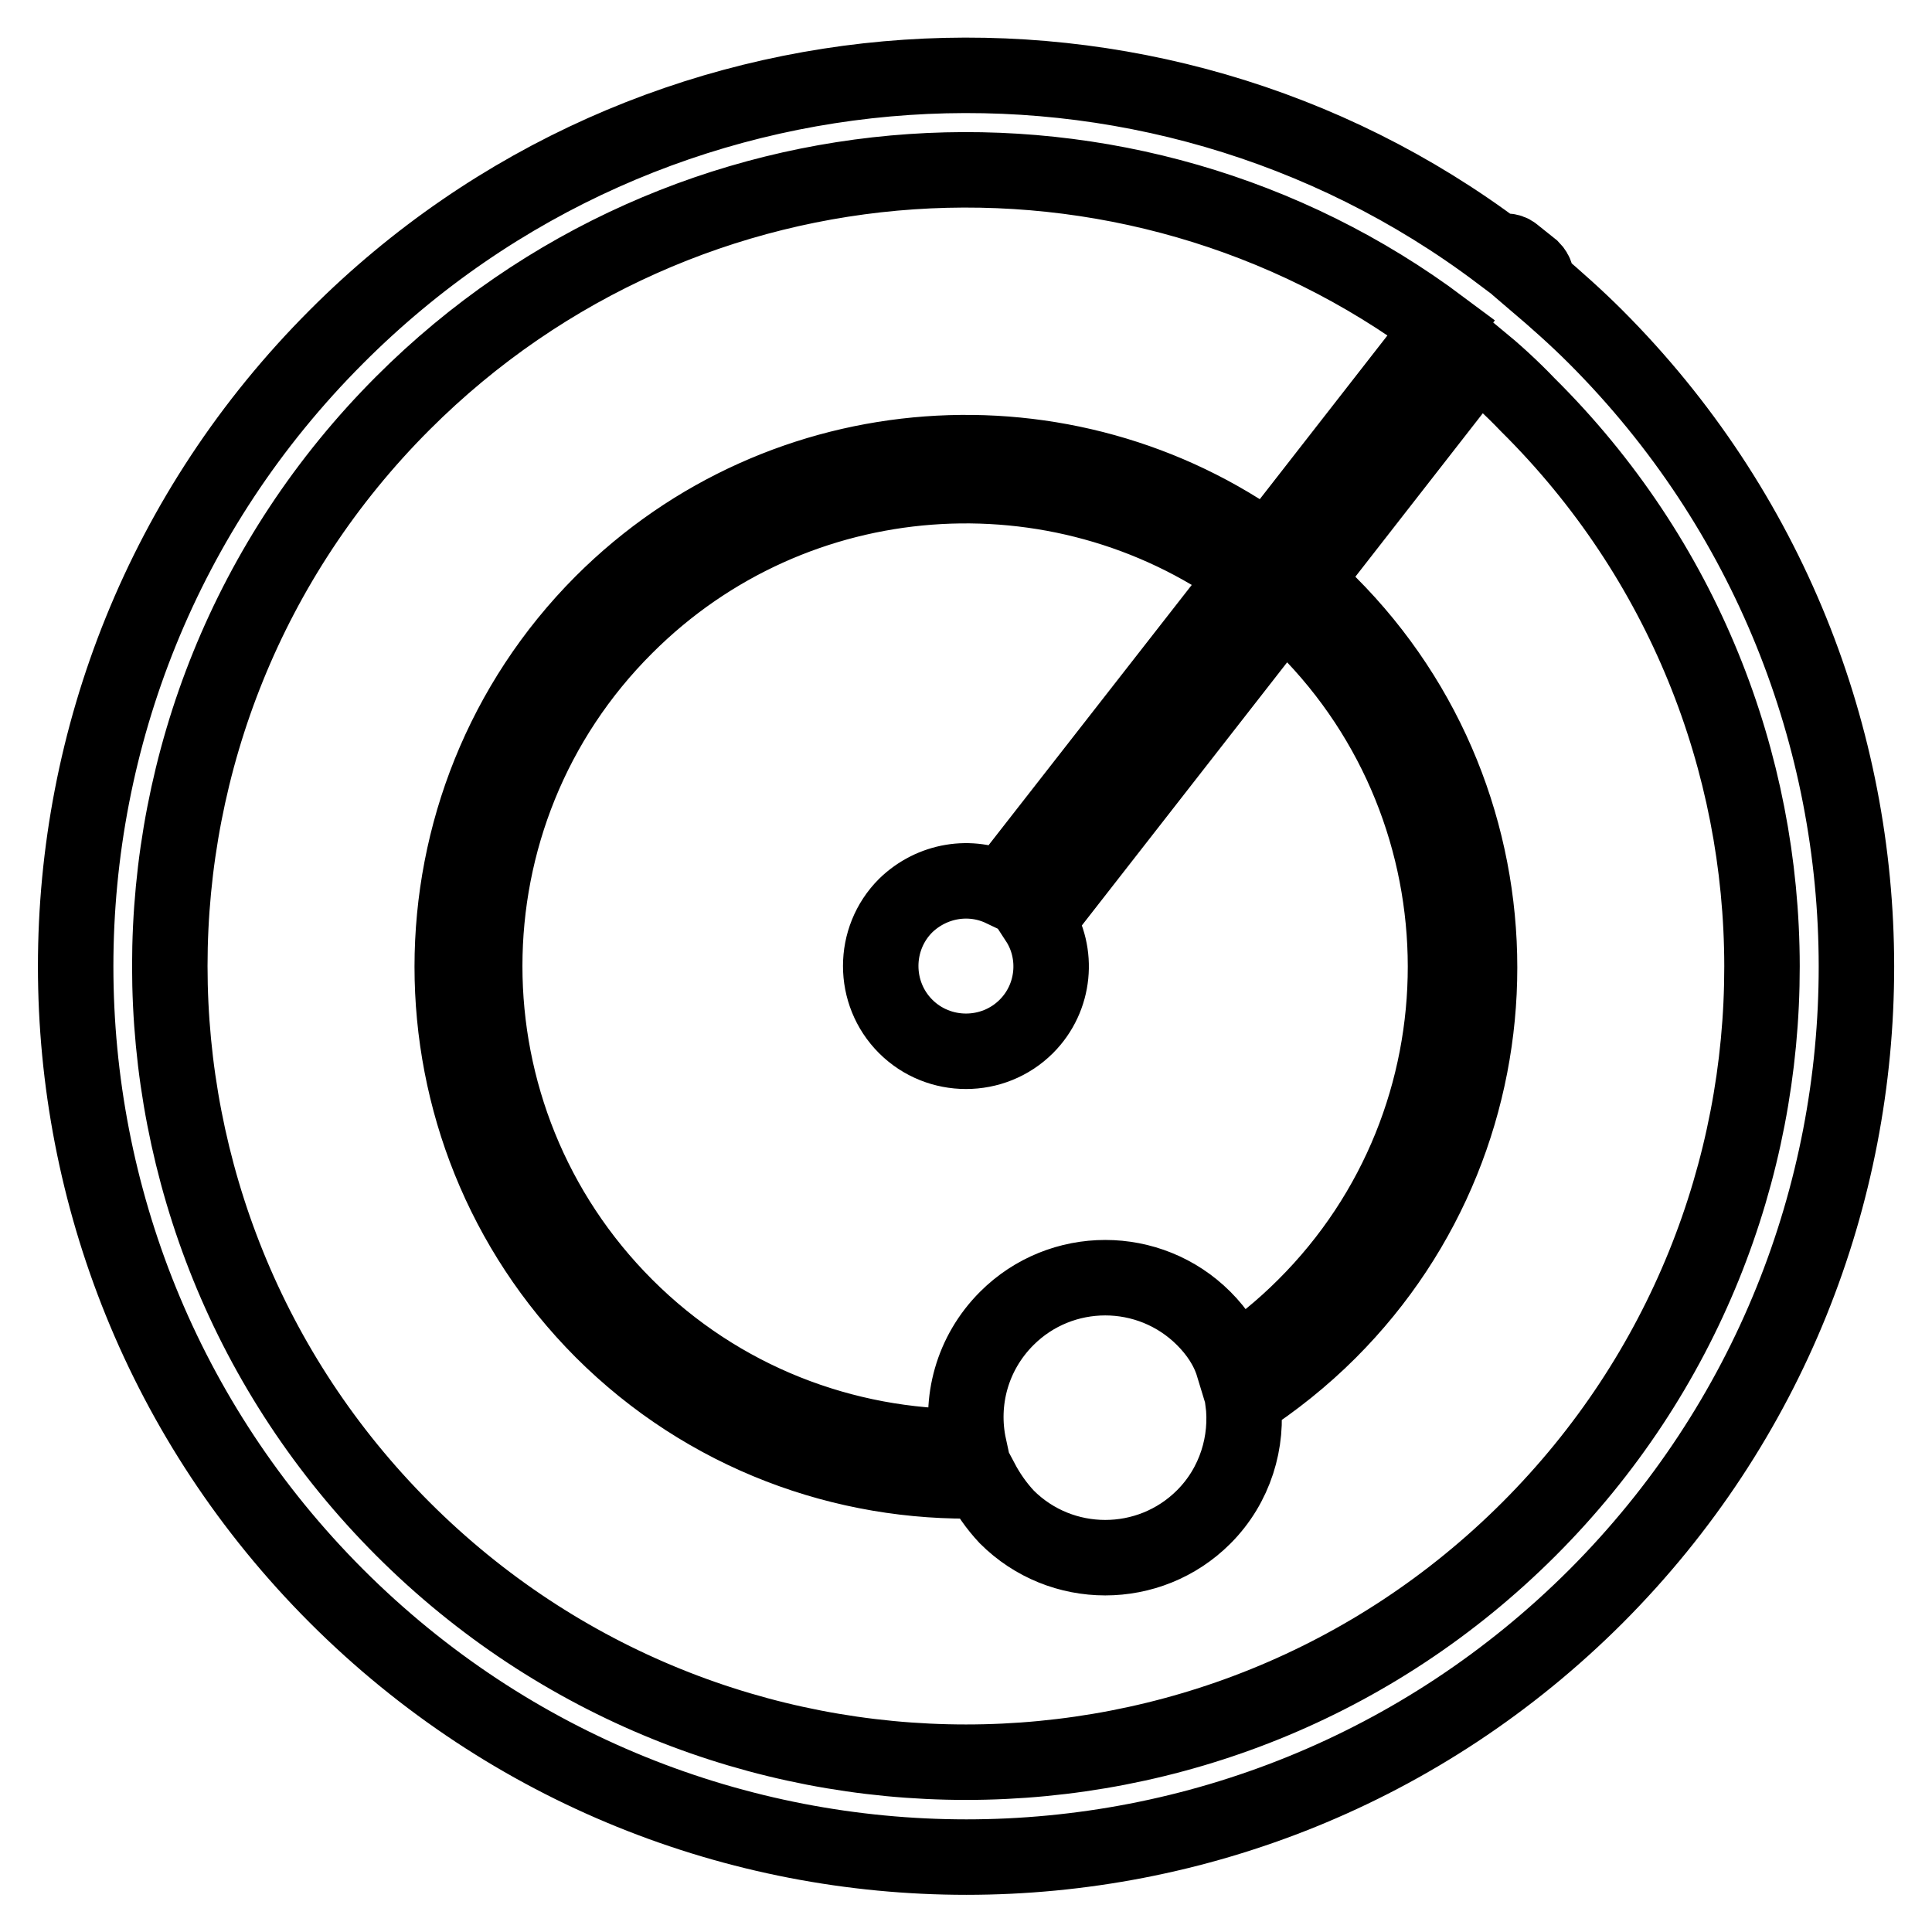 <?xml version="1.0" encoding="utf-8"?>
<!-- Svg Vector Icons : http://www.onlinewebfonts.com/icon -->
<!DOCTYPE svg PUBLIC "-//W3C//DTD SVG 1.1//EN" "http://www.w3.org/Graphics/SVG/1.1/DTD/svg11.dtd">
<svg version="1.1" xmlns="http://www.w3.org/2000/svg" xmlns:xlink="http://www.w3.org/1999/xlink" x="0px" y="0px" viewBox="0 0 256 256" enable-background="new 0 0 256 256" xml:space="preserve">
<g><g><path stroke-width="10" fill-opacity="0" stroke="#000000"  d="M211.4,44.6c-2.5-2.5-5.2-4.9-7.9-7.2c0.2-0.6,0-1.3-0.5-1.8l-2.5-2c-0.5-0.4-1.3-0.4-1.8-0.1C152.6-1.2,86.6,2.5,44.6,44.6c-46.1,46.1-46.1,120.8,0,166.9c46.1,46.1,120.8,46.1,166.9,0C257.5,165.4,257.5,90.7,211.4,44.6L211.4,44.6z M202.6,202.6c-41.2,41.2-108,41.2-149.2,0c-41.2-41.2-41.2-108,0-149.2c37.5-37.5,96.3-40.9,137.6-10l-23,29.5c-26.6-19.3-64.2-17-88.2,7c-26.5,26.6-26.5,69.8,0,96.4c13.8,13.8,32.1,20.4,50.2,19.9c0.9,1.7,2,3.3,3.4,4.8c7.2,7.2,18.9,7.2,26.1,0c4.2-4.2,5.9-10,5.2-15.4c4-2.6,7.9-5.7,11.4-9.2c26.6-26.6,26.6-69.8,0-96.4c-1.1-1.1-2.1-2-3.3-3l23-29.5c2.3,1.9,4.5,3.9,6.6,6.1C243.8,94.6,243.8,161.4,202.6,202.6L202.6,202.6z M159.5,174.7c-7.2-7.2-18.9-7.2-26.1,0c-4.6,4.6-6.3,11-5,17c-16.5,0.1-33-6.1-45.5-18.6c-24.9-24.9-24.9-65.3,0-90.1c22.4-22.4,57.4-24.6,82.3-6.7l-32.4,41.5c-4.2-2-9.3-1.2-12.8,2.2c-4.4,4.4-4.4,11.6,0,16c4.4,4.4,11.6,4.4,16,0c3.8-3.8,4.3-9.7,1.5-14l32.3-41.4c0.1-0.1,0.2-0.2,0.3-0.3c1,0.9,1.9,1.7,2.8,2.7c24.8,24.8,24.9,65.3,0,90.1c-3,3-6.1,5.5-9.5,7.8C162.7,178.6,161.3,176.5,159.5,174.7L159.5,174.7z"/></g></g>
</svg>